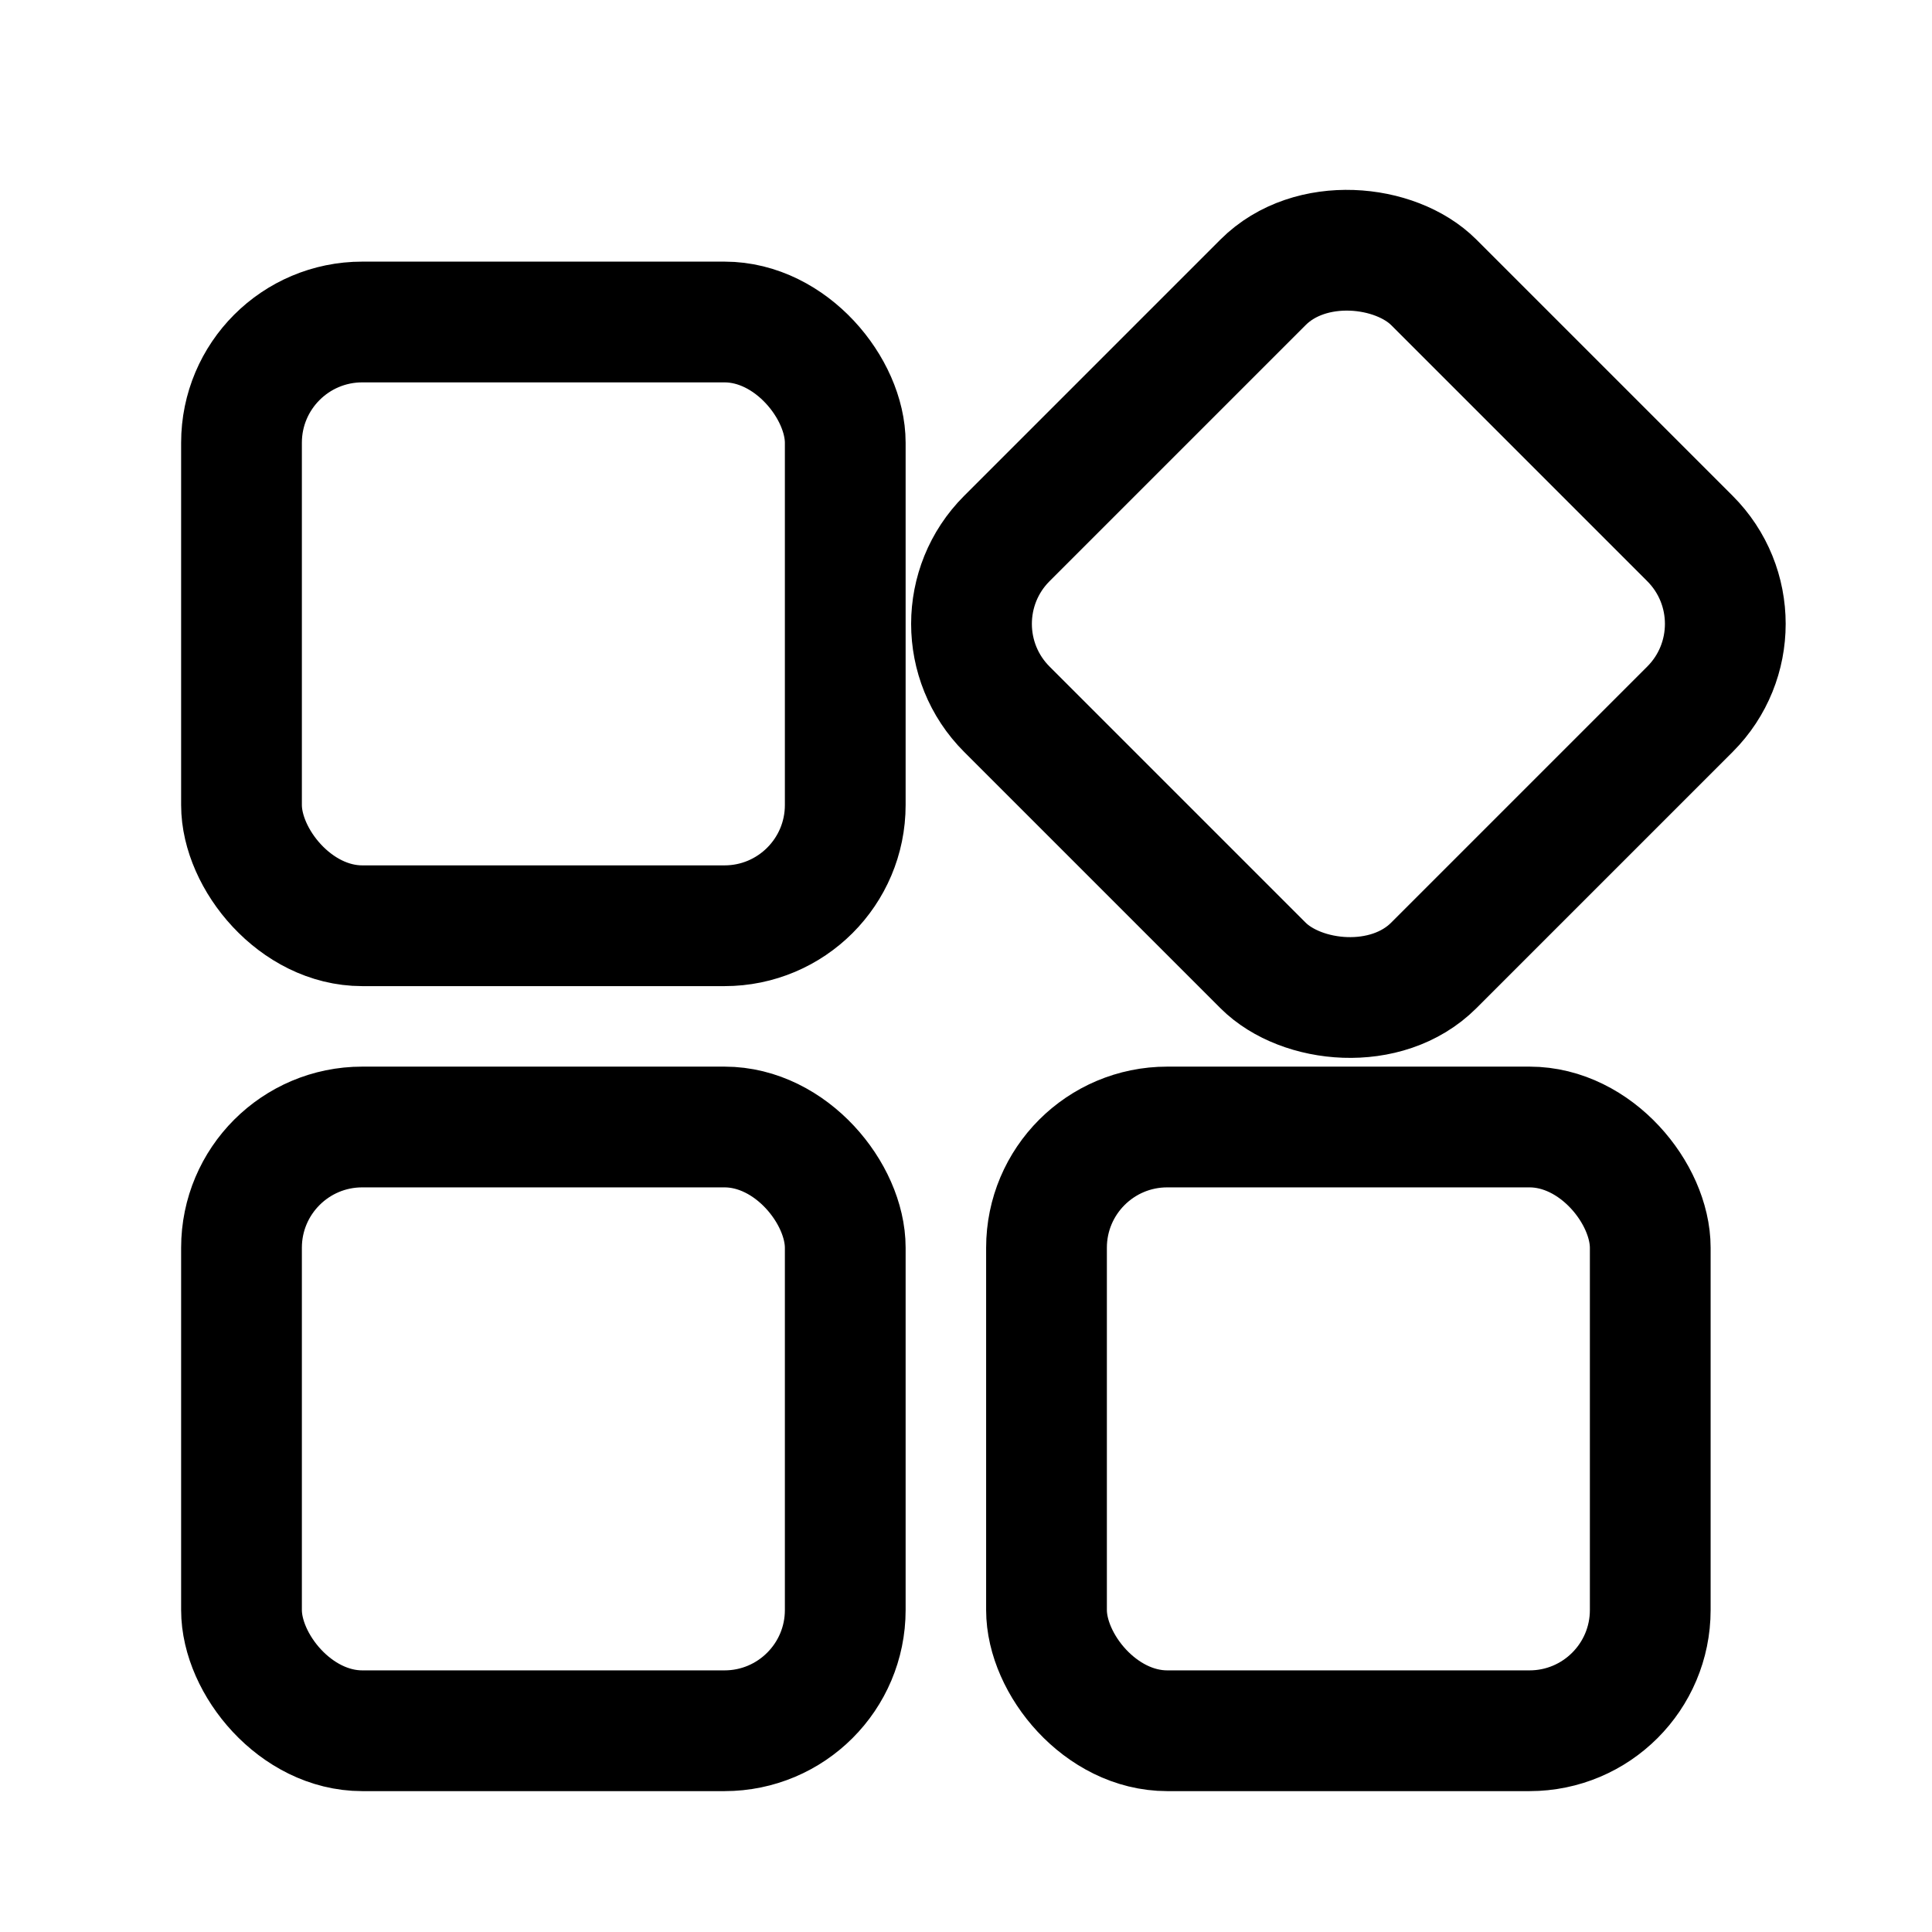 <svg width="24" height="24" viewBox="0 0 24 24" fill="none" xmlns="http://www.w3.org/2000/svg">
<g id="èœå• (2) 1">
<rect id="Rectangle 3463849" x="3" y="4" width="7.5" height="7.5" rx="1.5" stroke="black" stroke-width="1.5"></rect>
<rect id="Rectangle 3463850" x="3" y="14" width="7.5" height="7.5" rx="1.5" stroke="black" stroke-width="1.5"></rect>
<rect id="Rectangle 3463851" x="13" y="14" width="7.5" height="7.5" rx="1.5" stroke="black" stroke-width="1.5"></rect>
<rect id="Rectangle 3463852" x="11.447" y="7.75" width="7.5" height="7.5" rx="1.5" transform="rotate(-45 11.447 7.75)" stroke="black" stroke-width="1.5"></rect>
</g>
</svg>
